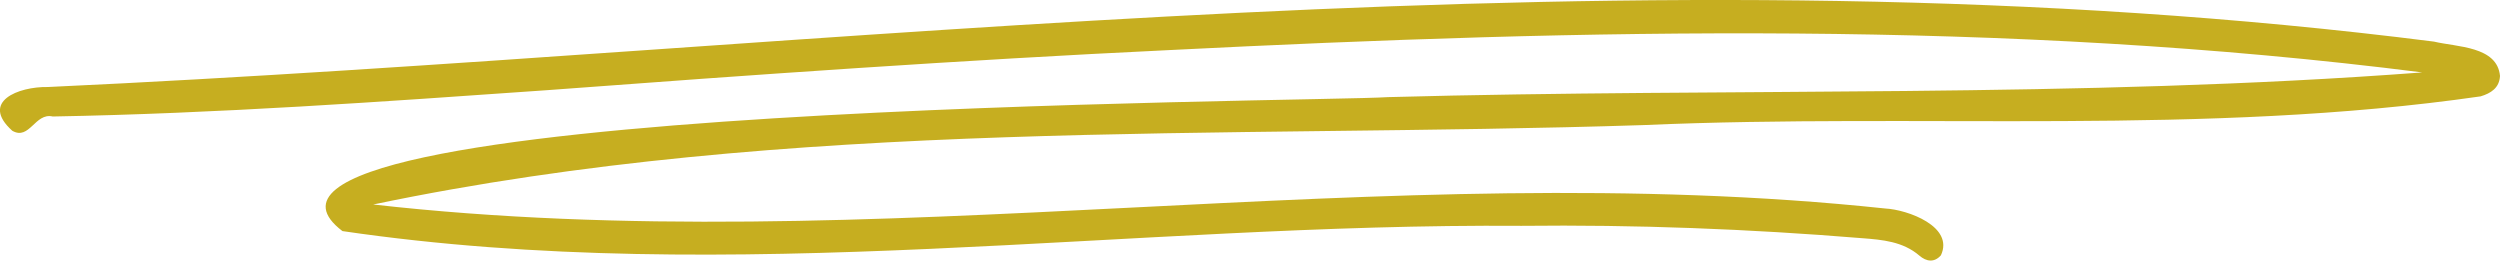 <?xml version="1.0" encoding="UTF-8" standalone="no"?><svg xmlns="http://www.w3.org/2000/svg" xmlns:xlink="http://www.w3.org/1999/xlink" data-name="Capa 2" fill="#c6ae20" height="64.44" viewBox="0 0 618.25 64.44" width="618.25"><g data-name="Capa 1"><path d="M92.29,50.57c124.23,14.04,249.53-12.23,373.92.99,5.59.29,17.09,4.48,13.78,11.57-1.64,1.88-3.62,1.56-5.32.09-4.09-3.51-9.18-3.93-14.1-4.31-28.01-2.29-56.19-3.38-84.3-3.06-96.95-.7-195.33,15.43-291.58,1.3-41.42-31.46,239.99-31.88,258.56-33.13,85.37-2.34,170.55.33,255.77-6.11-102.99-13.08-206.56-10.72-309.93-5.52-51.36,2.46-102.64,6.08-153.92,9.92-40.67,2.85-81.36,5.77-122.13,6.5-4.38-1.03-5.73,5.99-10,3.53-8.03-7.21,1.53-10.95,8.78-10.82C208.14,12.44,405.77-14.66,601.92,10.29c5.7,1.36,15.65,1.12,16.33,8.49-.15,2.95-2.23,4.28-4.79,5.05-68.22,9.84-138.14,4.09-206.94,7.1-104.79,3.41-211.04-1.93-314.23,19.64Z"/></g></svg>